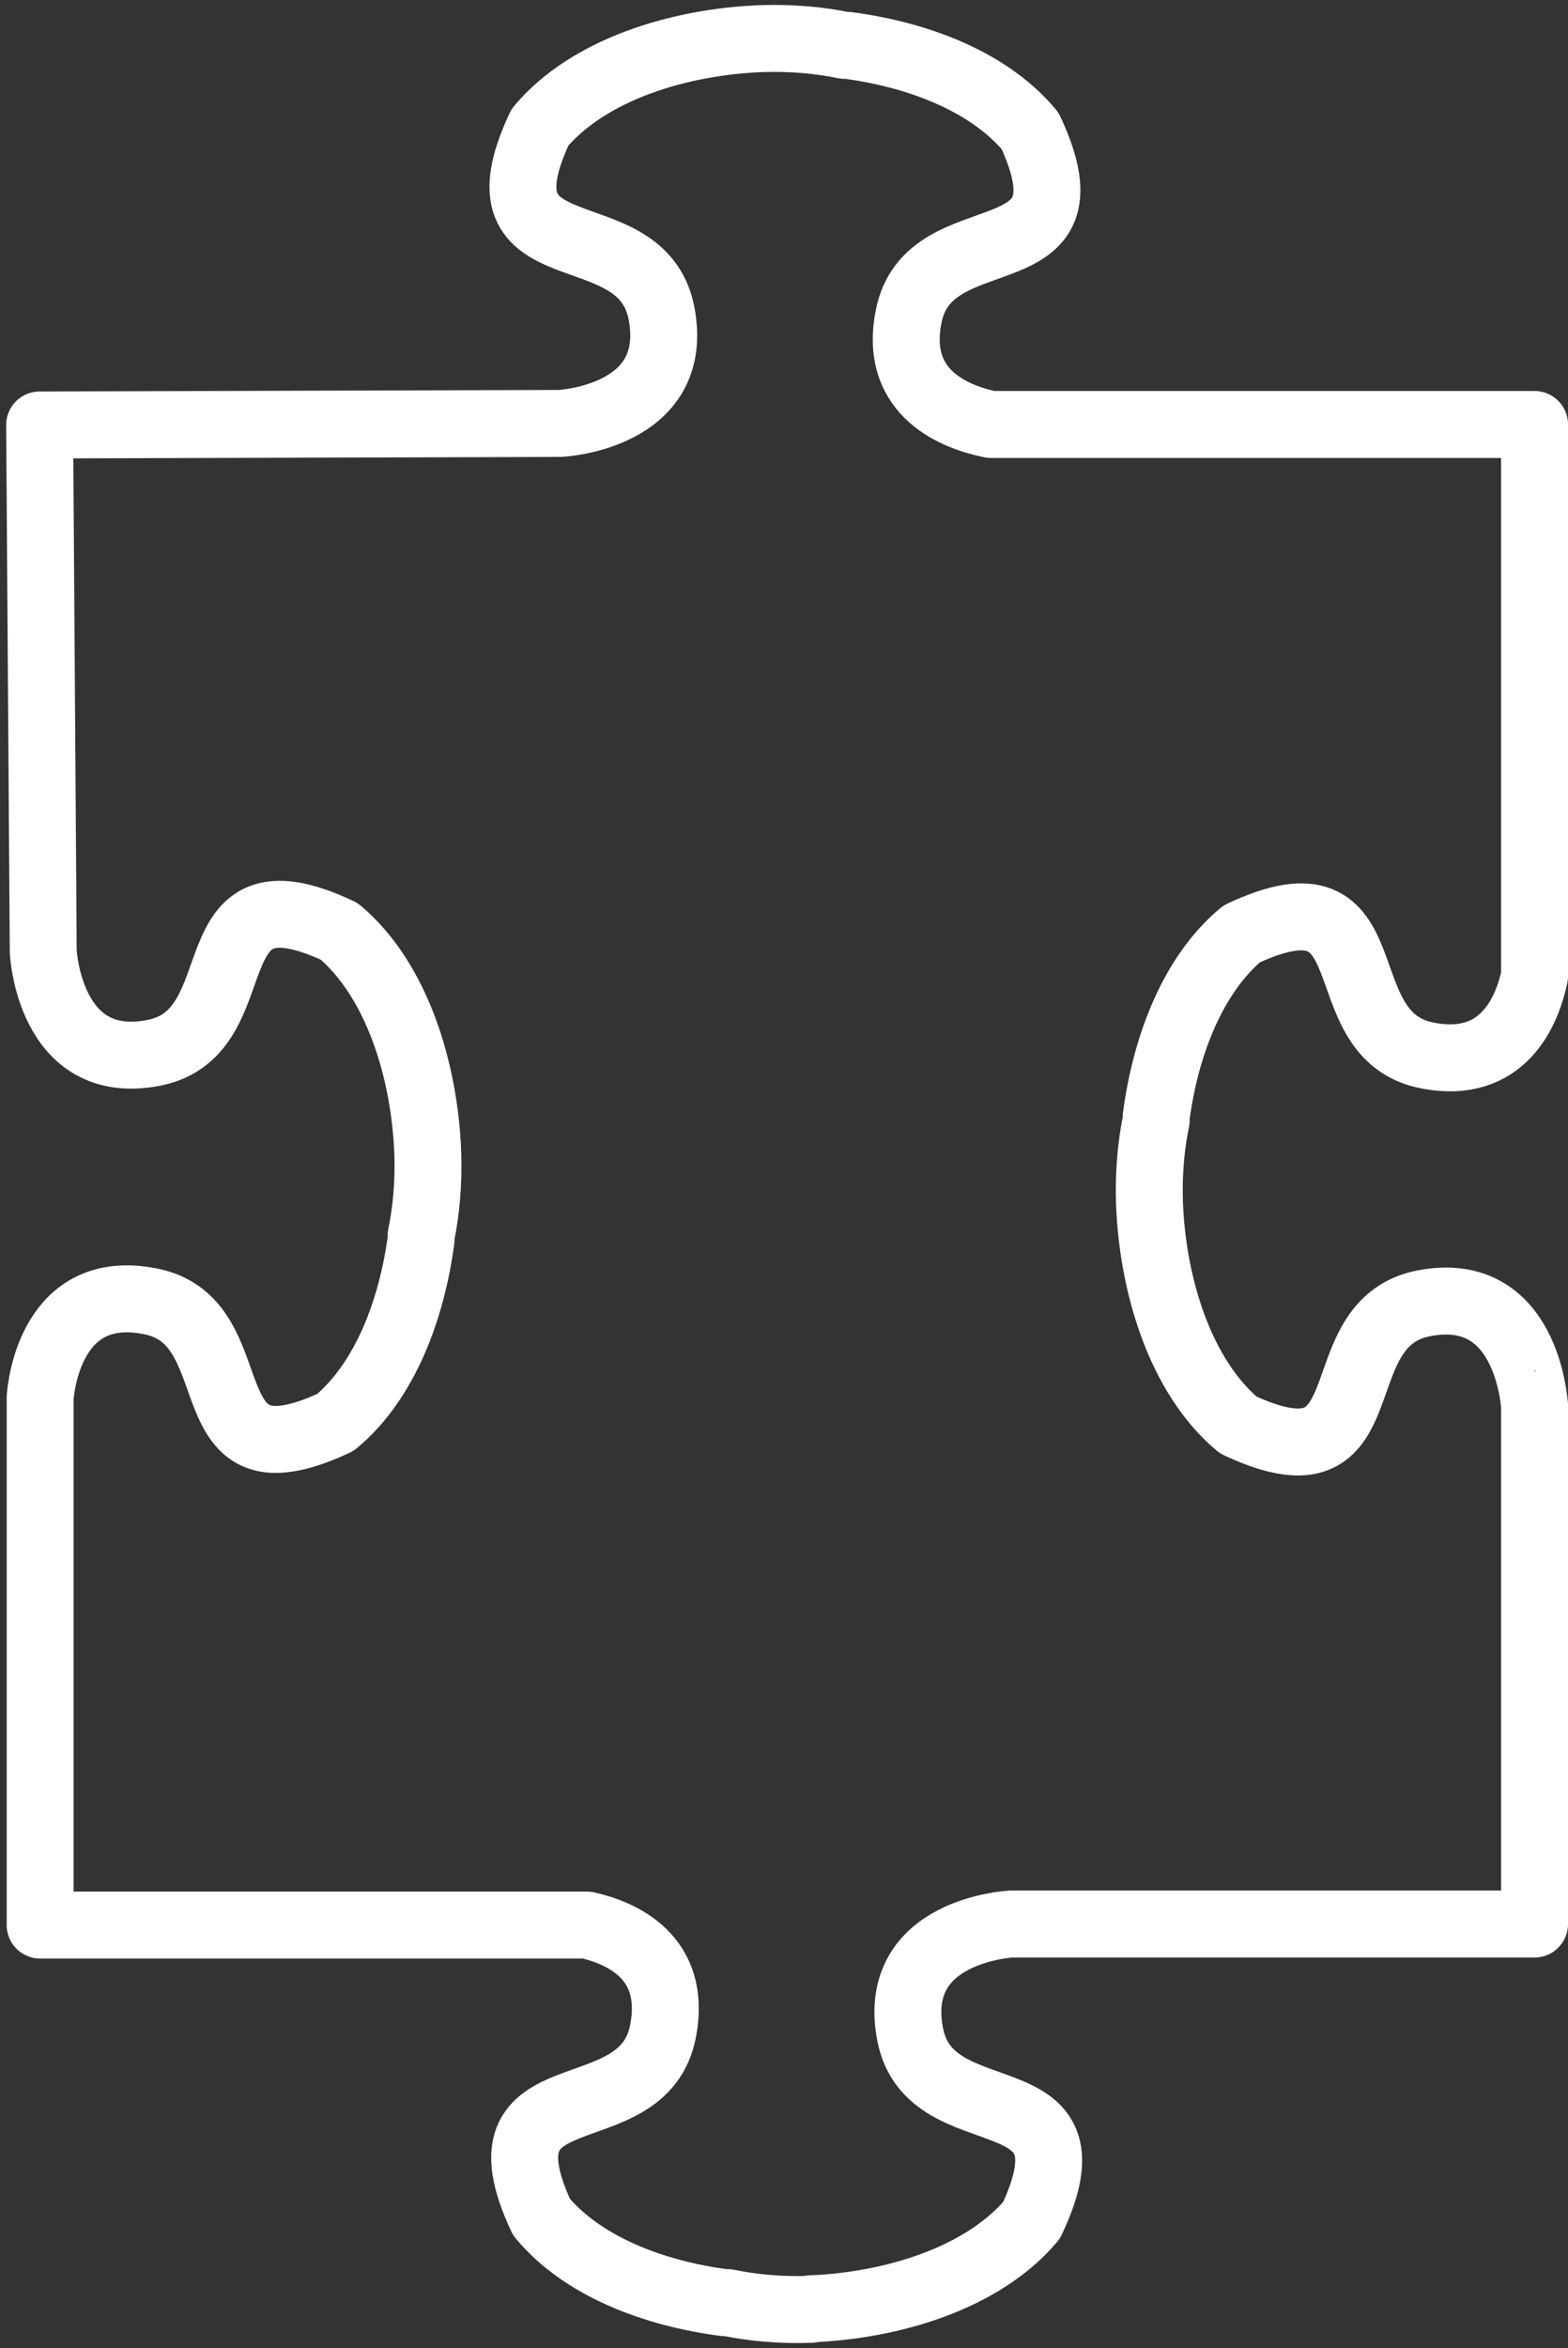 <svg xmlns="http://www.w3.org/2000/svg" xmlns:xlink="http://www.w3.org/1999/xlink" id="Layer_1" version="1.1" viewBox="0 0 304.6 455.8"><rect x="0" y="0" width="304.6" height="455.8" fill="#333333" stroke="none"/><defs><style> .st0, .st1 { fill: none; } .st2 { clip-path: url(#clippath); } .st1 { stroke: #fff; stroke-linejoin: round; stroke-width: 13px; } </style><clipPath id="clippath"><rect class="st0" width="304.6" height="455.8"></rect></clipPath></defs><g id="_x38_44b7a4ba2"><g class="st2"><path class="st1" d="M157.4,448.2c15.8-.6,33.5-5.9,43-17.2,13.8-29.3-19.7-15.8-23.6-36.1-3.9-20.3,19.7-21.4,19.7-21.4h101.6v-100.8c-.1,0-1.3-23.6-21.5-19.7-16.5,3.2-10.6,25.9-23.6,26.9-3,.2-7-.7-12.5-3.3-11.3-9.5-16.6-27.2-17.2-43-.2-5.8.3-11.3,1.3-16.1,0-.2,0-.4,0-.7,1.8-13.6,7-27.5,16.6-35.5,29.3-13.8,15.8,19.7,36.1,23.6,14.8,2.9,19.4-8.8,20.8-15.4v-107.1h-105.6c-6.4-1.3-19-5.7-16-20.9,3.9-20.3,37.3-6.8,23.6-36.1-8-9.6-21.8-14.8-35.5-16.6-.2,0-.4,0-.6,0-4.8-1-10.3-1.5-16.1-1.3-15.8.6-33.5,5.9-43,17.2-13.8,29.3,19.7,15.8,23.6,36.1,3.9,20.3-19.7,21.4-19.7,21.4l-101.1.3.7,102.2s1.1,23.6,21.4,19.7c20.3-3.9,6.8-37.4,36.1-23.6,11.3,9.5,16.6,27.2,17.2,43,.2,5.8-.3,11.3-1.3,16.1,0,.2,0,.4,0,.7-1.8,13.6-7,27.5-16.6,35.5-5.5,2.6-9.5,3.5-12.5,3.3-12.9-1-7.1-23.7-23.6-26.8-18.9-3.7-21.1,16-21.3,18.7v102.4h106.2c6.7,1.5,17.6,6.2,14.8,20.6-3.9,20.3-37.3,6.8-23.6,36.1,8,9.6,21.8,14.8,35.5,16.6.2,0,.4,0,.7,0,4.8,1,10.3,1.5,16.1,1.3h0Z"></path></g></g></svg>
